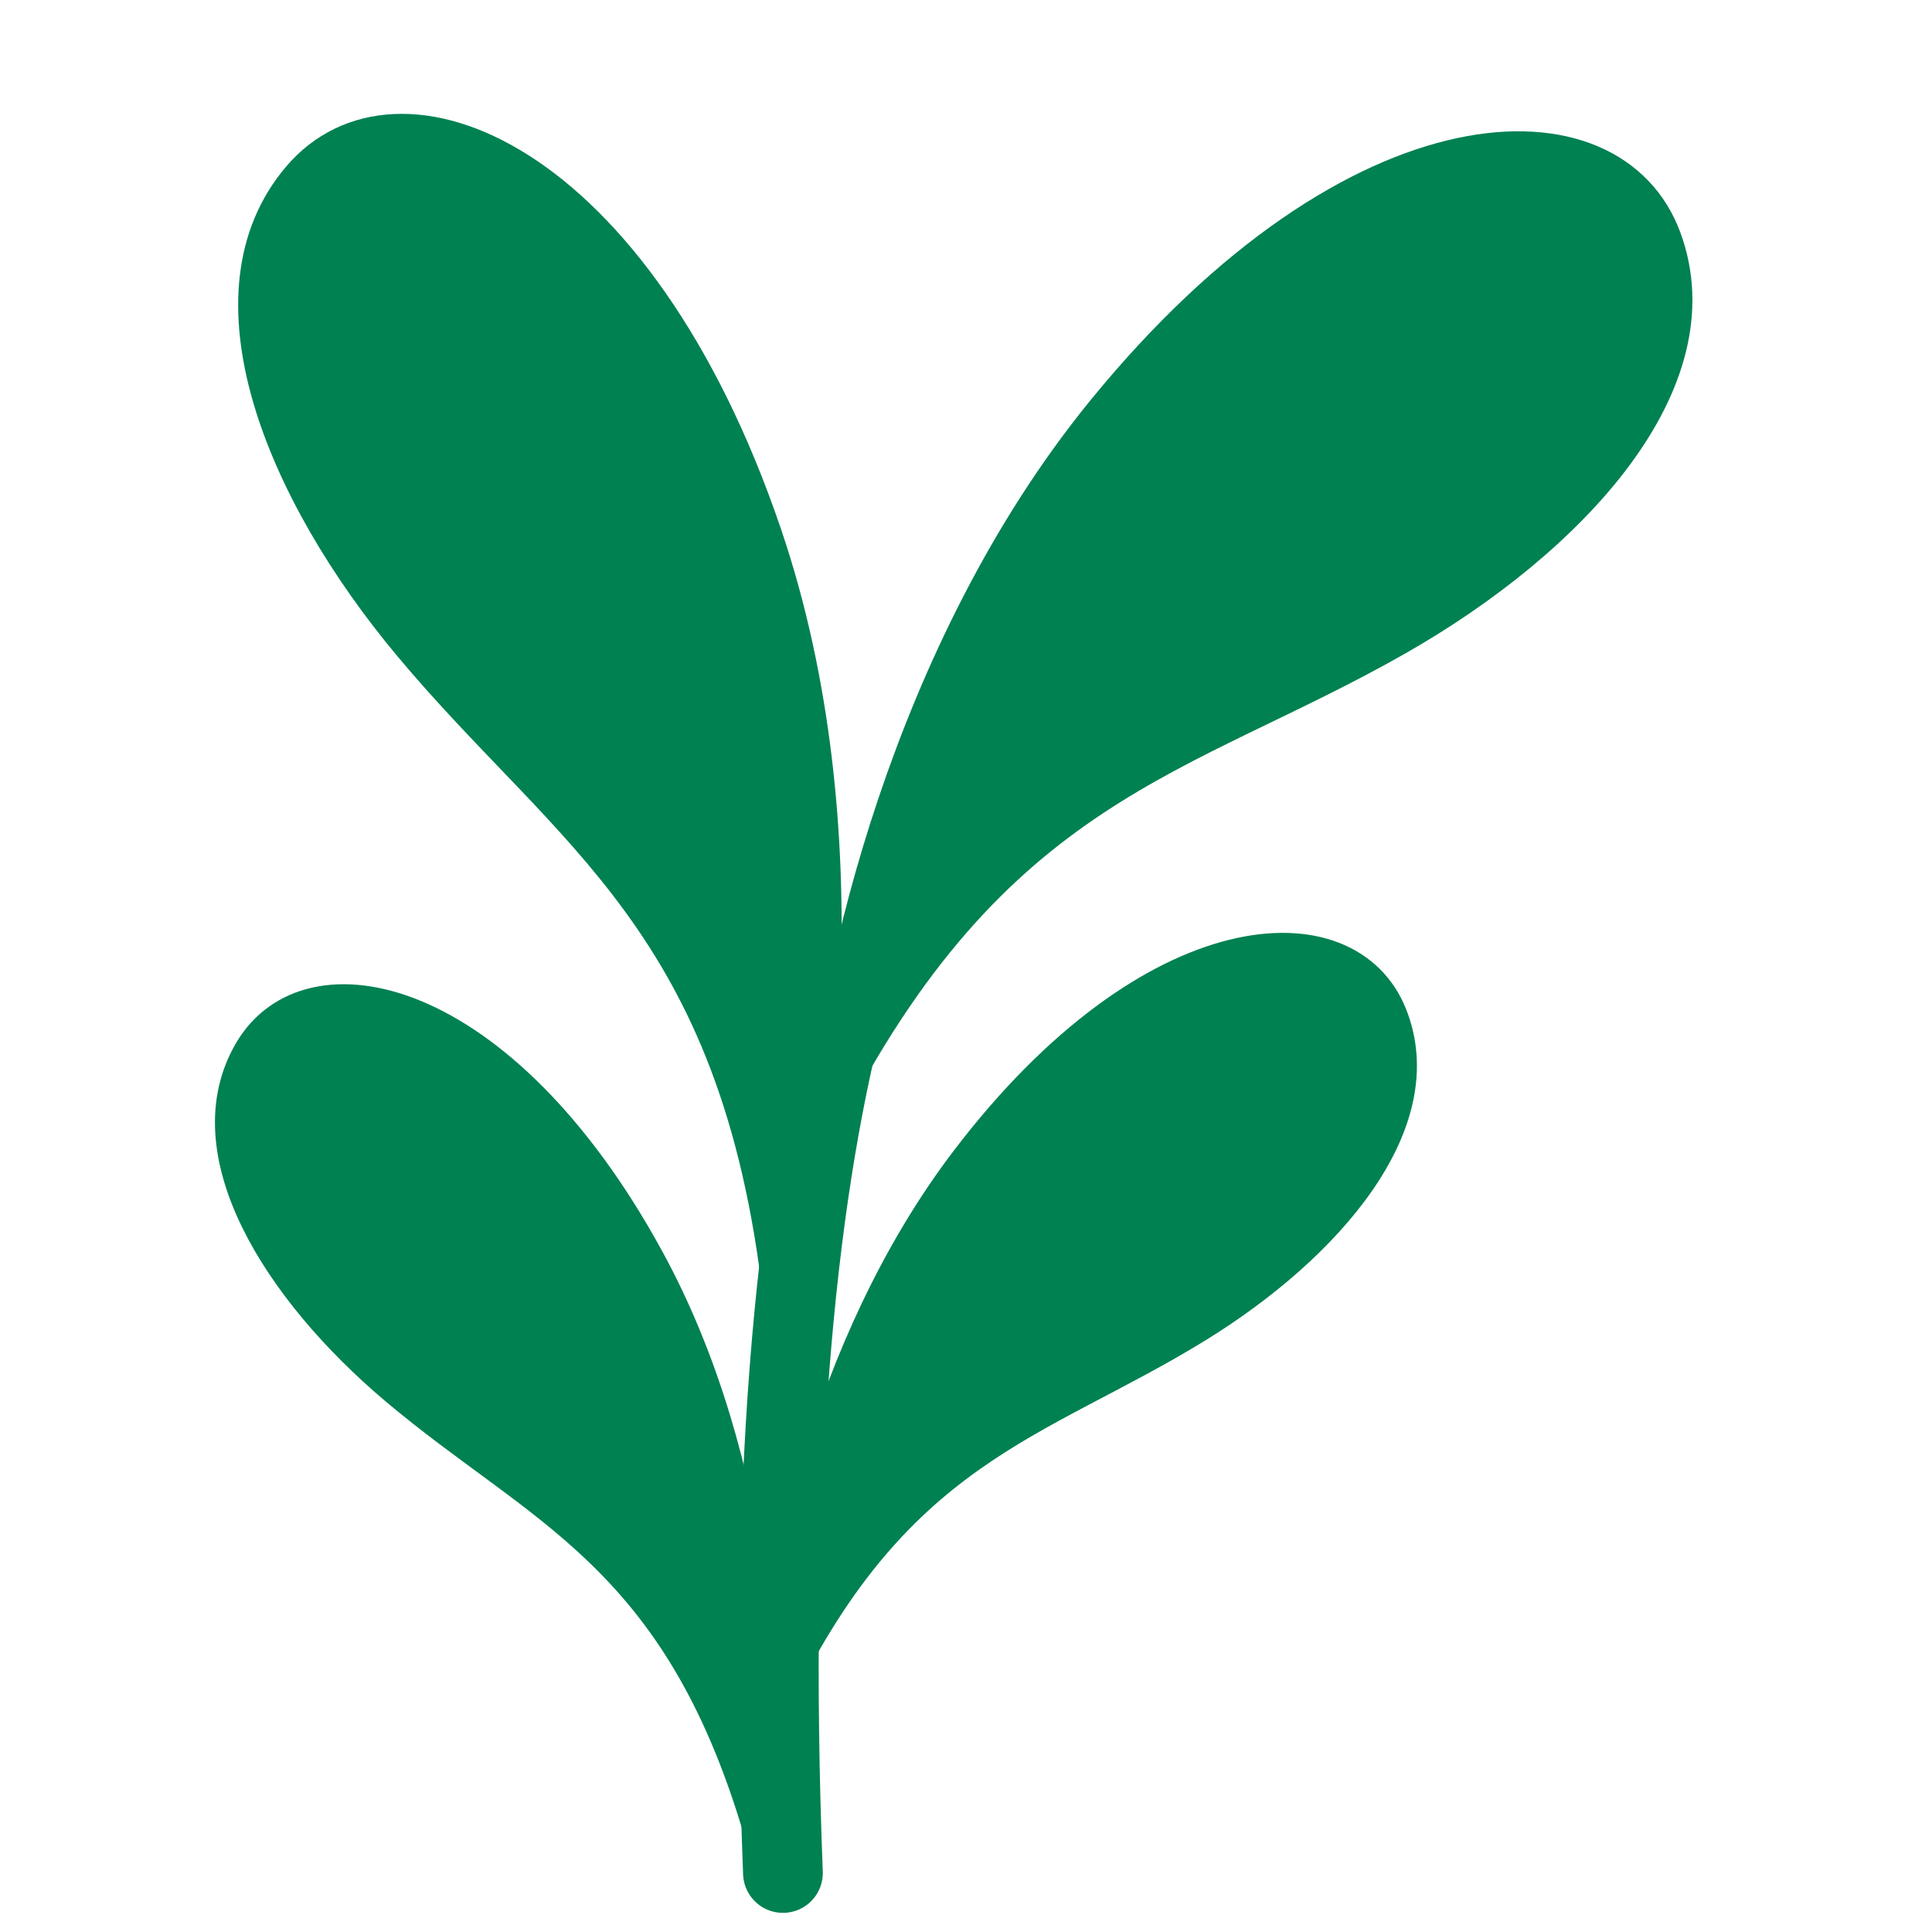 <svg width="80" height="80" viewBox="0 0 80 80" fill="none" xmlns="http://www.w3.org/2000/svg">
<path d="M35 41.75C32.896 49.853 31.803 61.593 32.42 77.557" stroke="#008151" stroke-width="3.301" stroke-linecap="round"/>
<path d="M16.875 26.818C11.544 20.442 8.086 12.156 12.275 7.245C16.463 2.334 26.448 6.292 31.817 22.078C35.98 34.321 34.008 48.021 32.376 53.87C32.344 53.986 32.177 53.962 32.163 53.843C30.415 38.232 23.462 34.695 16.875 26.818Z" fill="#008151" stroke="#008151" stroke-width="1.1" stroke-linecap="round"/>
<path d="M57.932 26.573C65.153 22.457 71.283 15.896 69.07 9.833C66.858 3.77 56.12 3.997 45.582 16.919C37.41 26.941 34.48 40.469 33.97 46.519C33.959 46.639 34.124 46.676 34.178 46.568C41.261 32.548 49.011 31.657 57.932 26.573Z" fill="#008151" stroke="#008151" stroke-width="1.1" stroke-linecap="round"/>
<path d="M49.617 55.039C55.029 51.71 59.547 46.541 57.702 41.964C55.857 37.387 47.657 37.834 39.934 47.976C33.998 55.771 32.084 66.067 31.82 70.764C31.813 70.884 31.978 70.914 32.029 70.805C37.073 60.023 42.953 59.136 49.617 55.039Z" fill="#008151" stroke="#008151" stroke-width="1.1" stroke-linecap="round"/>
<path d="M16.297 57.587C11.444 53.486 7.751 47.698 10.26 43.449C12.77 39.2 20.81 40.869 26.928 52.054C31.631 60.649 31.982 71.116 31.54 75.799C31.529 75.919 31.361 75.923 31.327 75.808C27.954 64.392 22.272 62.636 16.297 57.587Z" fill="#008151" stroke="#008151" stroke-width="1.1" stroke-linecap="round"/>
</svg>
